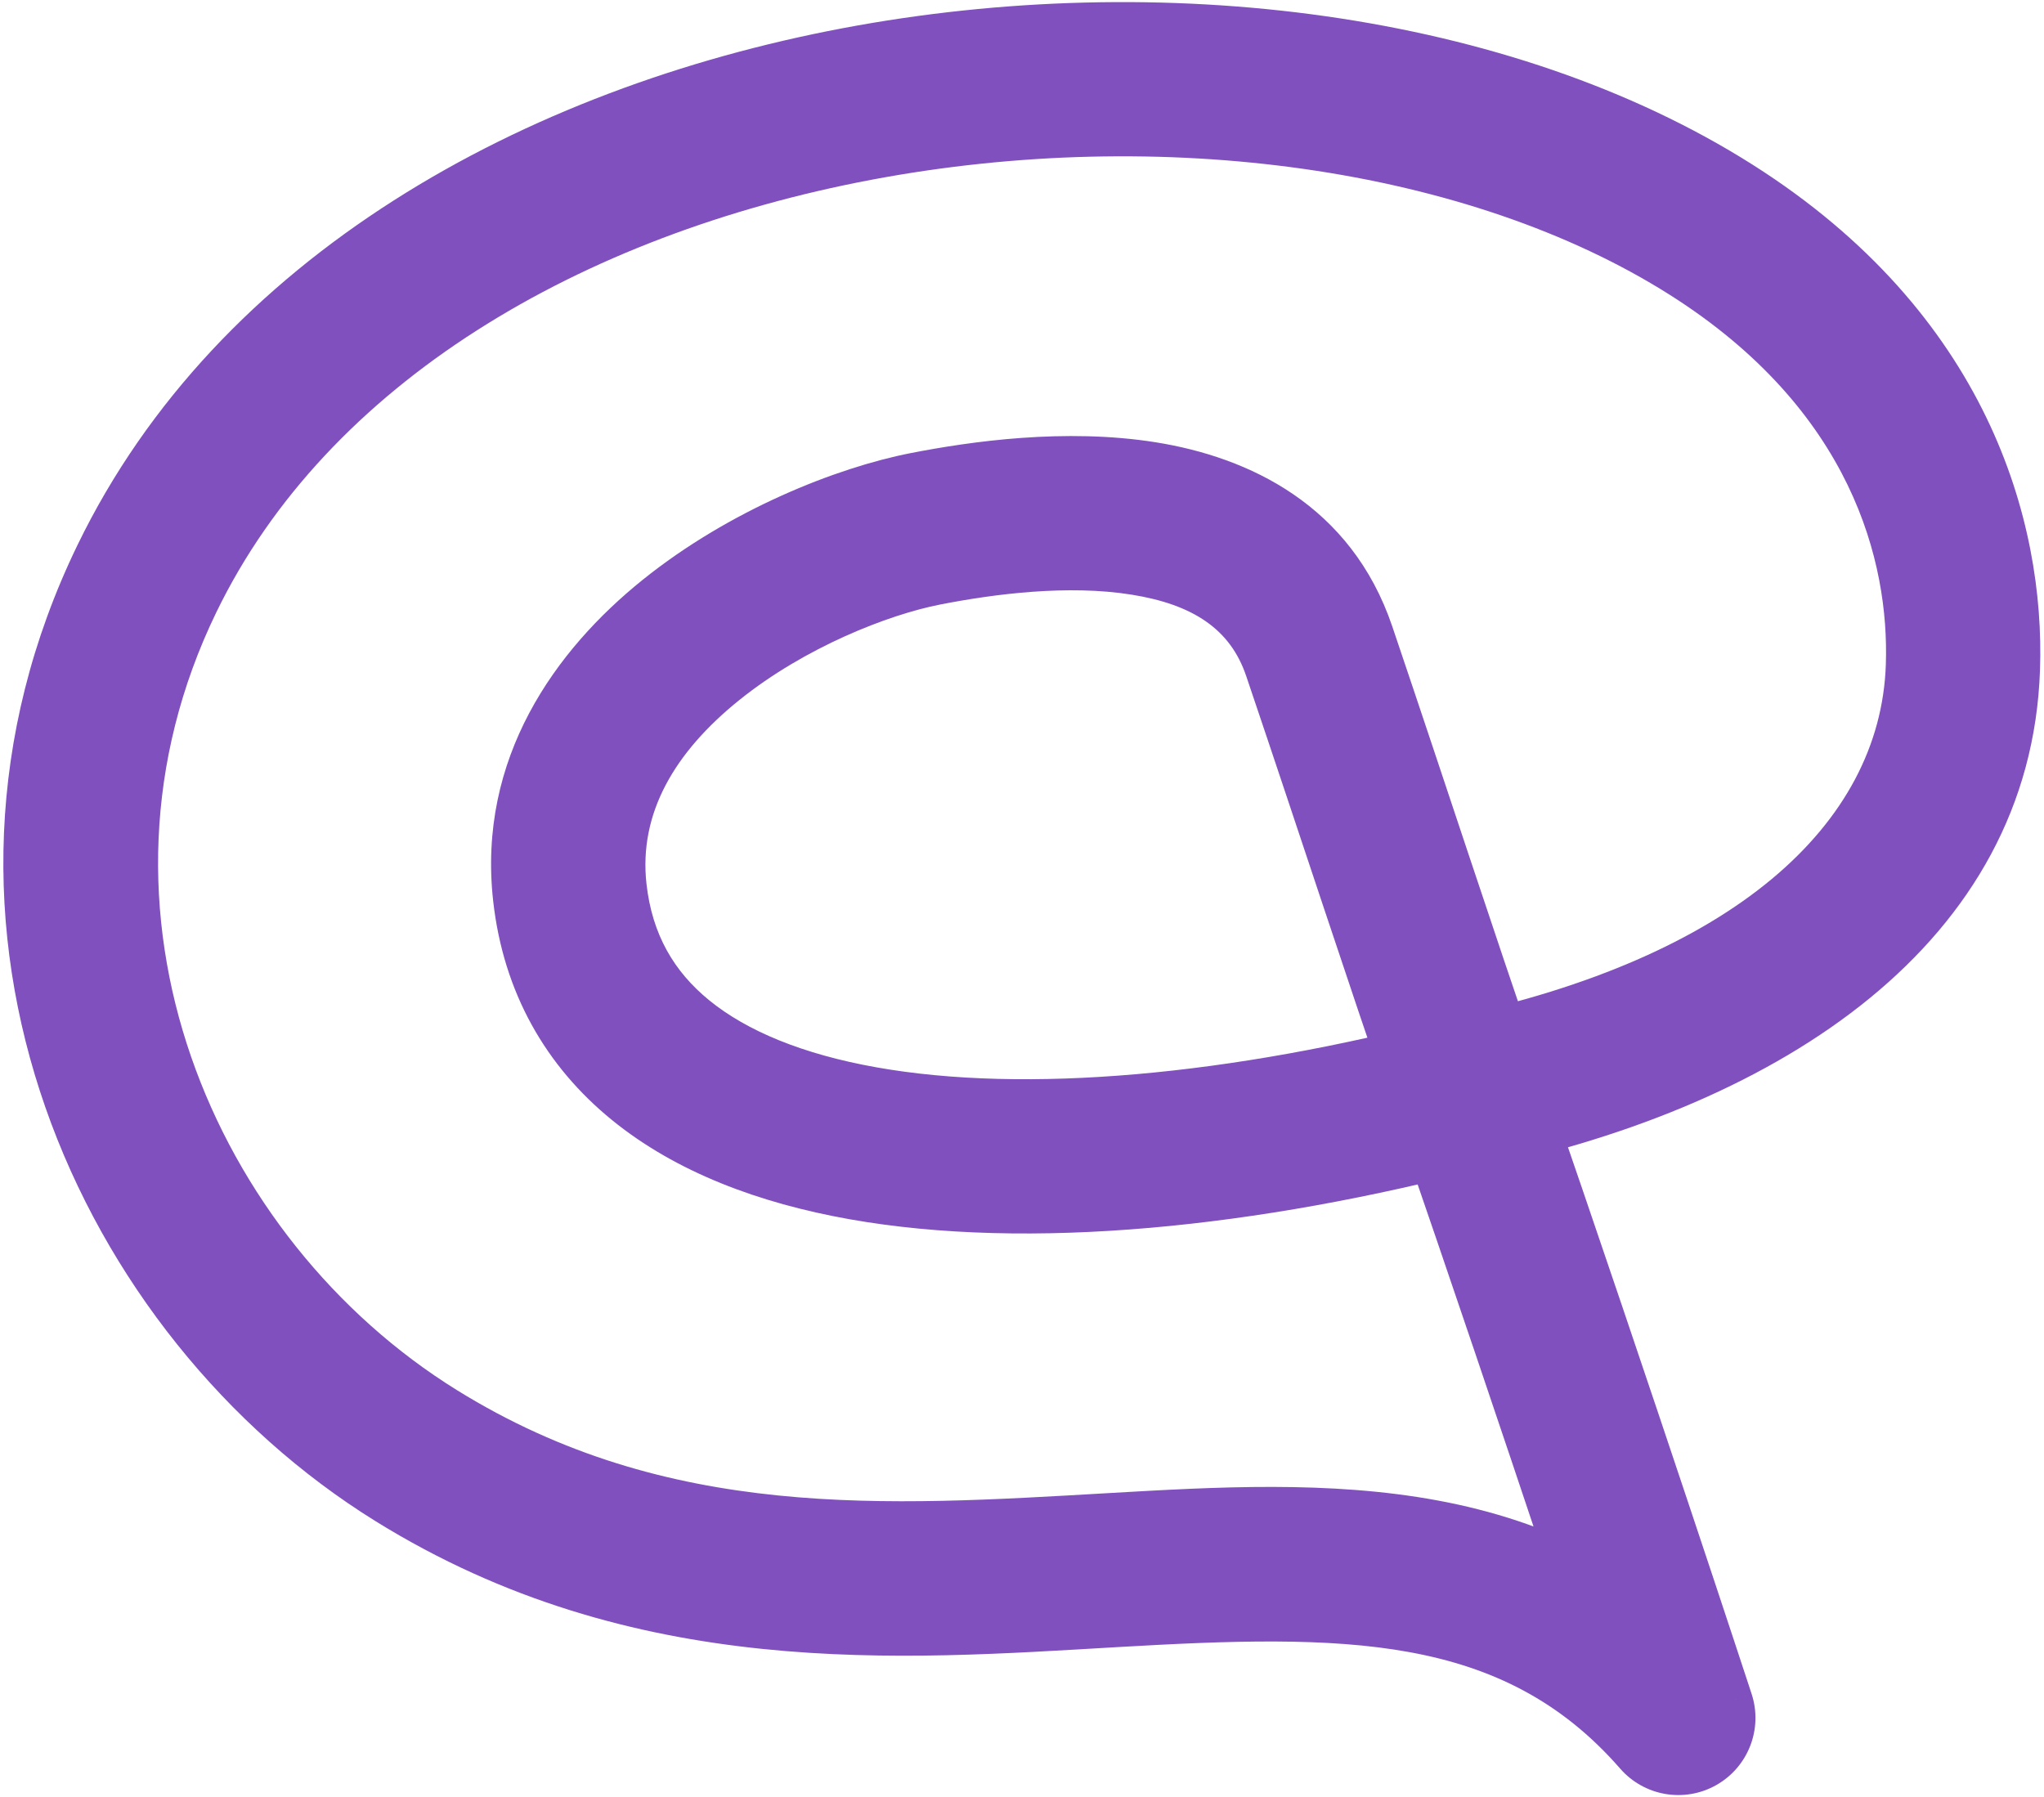 <svg xmlns="http://www.w3.org/2000/svg" width="530" height="466" viewBox="0 0 530 466" fill="none"><path d="M147.757 231.445L167.632 229.215L147.757 231.445ZM443.757 59.611L454.463 42.718L443.757 59.611ZM38.092 150.054L20.098 141.325L20.098 141.325L38.092 150.054ZM435.181 445.473L420.11 458.62C426.363 465.788 436.798 467.56 445.066 462.859C453.335 458.158 457.148 448.285 454.187 439.246L435.181 445.473ZM107.898 377.445L97.356 394.441L107.898 377.445ZM239.978 137.122L243.817 156.75L239.978 137.122ZM508.977 173.044L528.965 173.727L508.977 173.044ZM454.463 42.718C391.53 2.832 300.956 -8.26 218.534 7.311C136.146 22.875 56.536 66.208 20.098 141.325L56.087 158.783C84.979 99.222 150.632 60.846 225.959 46.615C301.252 32.391 380.843 43.416 433.05 76.504L454.463 42.718ZM118.441 360.449C55.322 321.297 18.568 236.127 56.087 158.783L20.098 141.325C-27.957 240.388 20.112 346.526 97.356 394.441L118.441 360.449ZM97.356 394.441C164.361 436.004 233.653 430.35 289.858 427.1C348.551 423.706 389.475 423.504 420.11 458.62L450.252 432.325C404.983 380.432 343.103 383.954 287.549 387.167C229.508 390.523 173.111 394.361 118.441 360.449L97.356 394.441ZM399.474 276.824C386.311 238.683 375.934 206.536 361.016 162.454L323.127 175.277C337.778 218.568 348.508 251.758 361.663 289.873L399.474 276.824ZM361.663 289.873C376.415 332.62 390.046 373.084 399.99 402.866C404.962 417.756 409.01 429.971 411.815 438.46C413.217 442.705 414.308 446.018 415.048 448.269C415.419 449.394 415.701 450.253 415.89 450.83C415.985 451.119 416.057 451.337 416.104 451.483C416.128 451.555 416.146 451.61 416.158 451.646C416.164 451.664 416.168 451.678 416.171 451.687C416.173 451.691 416.174 451.694 416.174 451.696C416.175 451.697 416.175 451.698 416.175 451.699C416.175 451.699 416.175 451.699 435.181 445.473C454.187 439.246 454.187 439.246 454.187 439.245C454.187 439.245 454.186 439.243 454.186 439.242C454.185 439.24 454.184 439.236 454.182 439.231C454.179 439.221 454.175 439.207 454.168 439.188C454.156 439.15 454.137 439.094 454.113 439.019C454.064 438.87 453.991 438.648 453.895 438.356C453.703 437.771 453.419 436.904 453.046 435.771C452.301 433.505 451.204 430.175 449.796 425.913C446.98 417.388 442.918 405.133 437.931 390.198C427.96 360.333 414.284 319.735 399.474 276.824L361.663 289.873ZM375.484 264.006C318.907 278.877 265.937 283.643 227.241 276.766C207.967 273.341 193.578 267.265 183.927 259.408C174.751 251.938 169.102 242.307 167.632 229.215L127.882 233.676C130.546 257.411 141.557 276.495 158.674 290.429C175.316 303.976 196.852 311.992 220.241 316.149C266.87 324.436 326.172 318.326 385.653 302.692L375.484 264.006ZM361.016 162.454C350.339 130.907 323.742 118.54 299.714 114.696C276.169 110.93 251.531 114.484 236.14 117.494L243.817 156.75C257.958 153.985 276.974 151.567 293.396 154.194C309.335 156.744 319.018 163.137 323.127 175.277L361.016 162.454ZM236.14 117.494C216.829 121.27 189.162 132.254 166.677 150.324C144.074 168.489 123.713 196.529 127.882 233.676L167.632 229.215C165.582 210.945 174.892 195.038 191.734 181.503C208.694 167.873 230.247 159.404 243.817 156.75L236.14 117.494ZM433.05 76.504C480.183 106.376 489.897 145.776 488.988 172.361L528.965 173.727C530.283 135.156 515.325 81.292 454.463 42.718L433.05 76.504ZM488.988 172.361C487.564 214.036 449.028 248.438 376.433 263.781L384.704 302.916C461.841 286.614 526.541 244.647 528.965 173.727L488.988 172.361Z" fill="#8050BE"></path></svg>